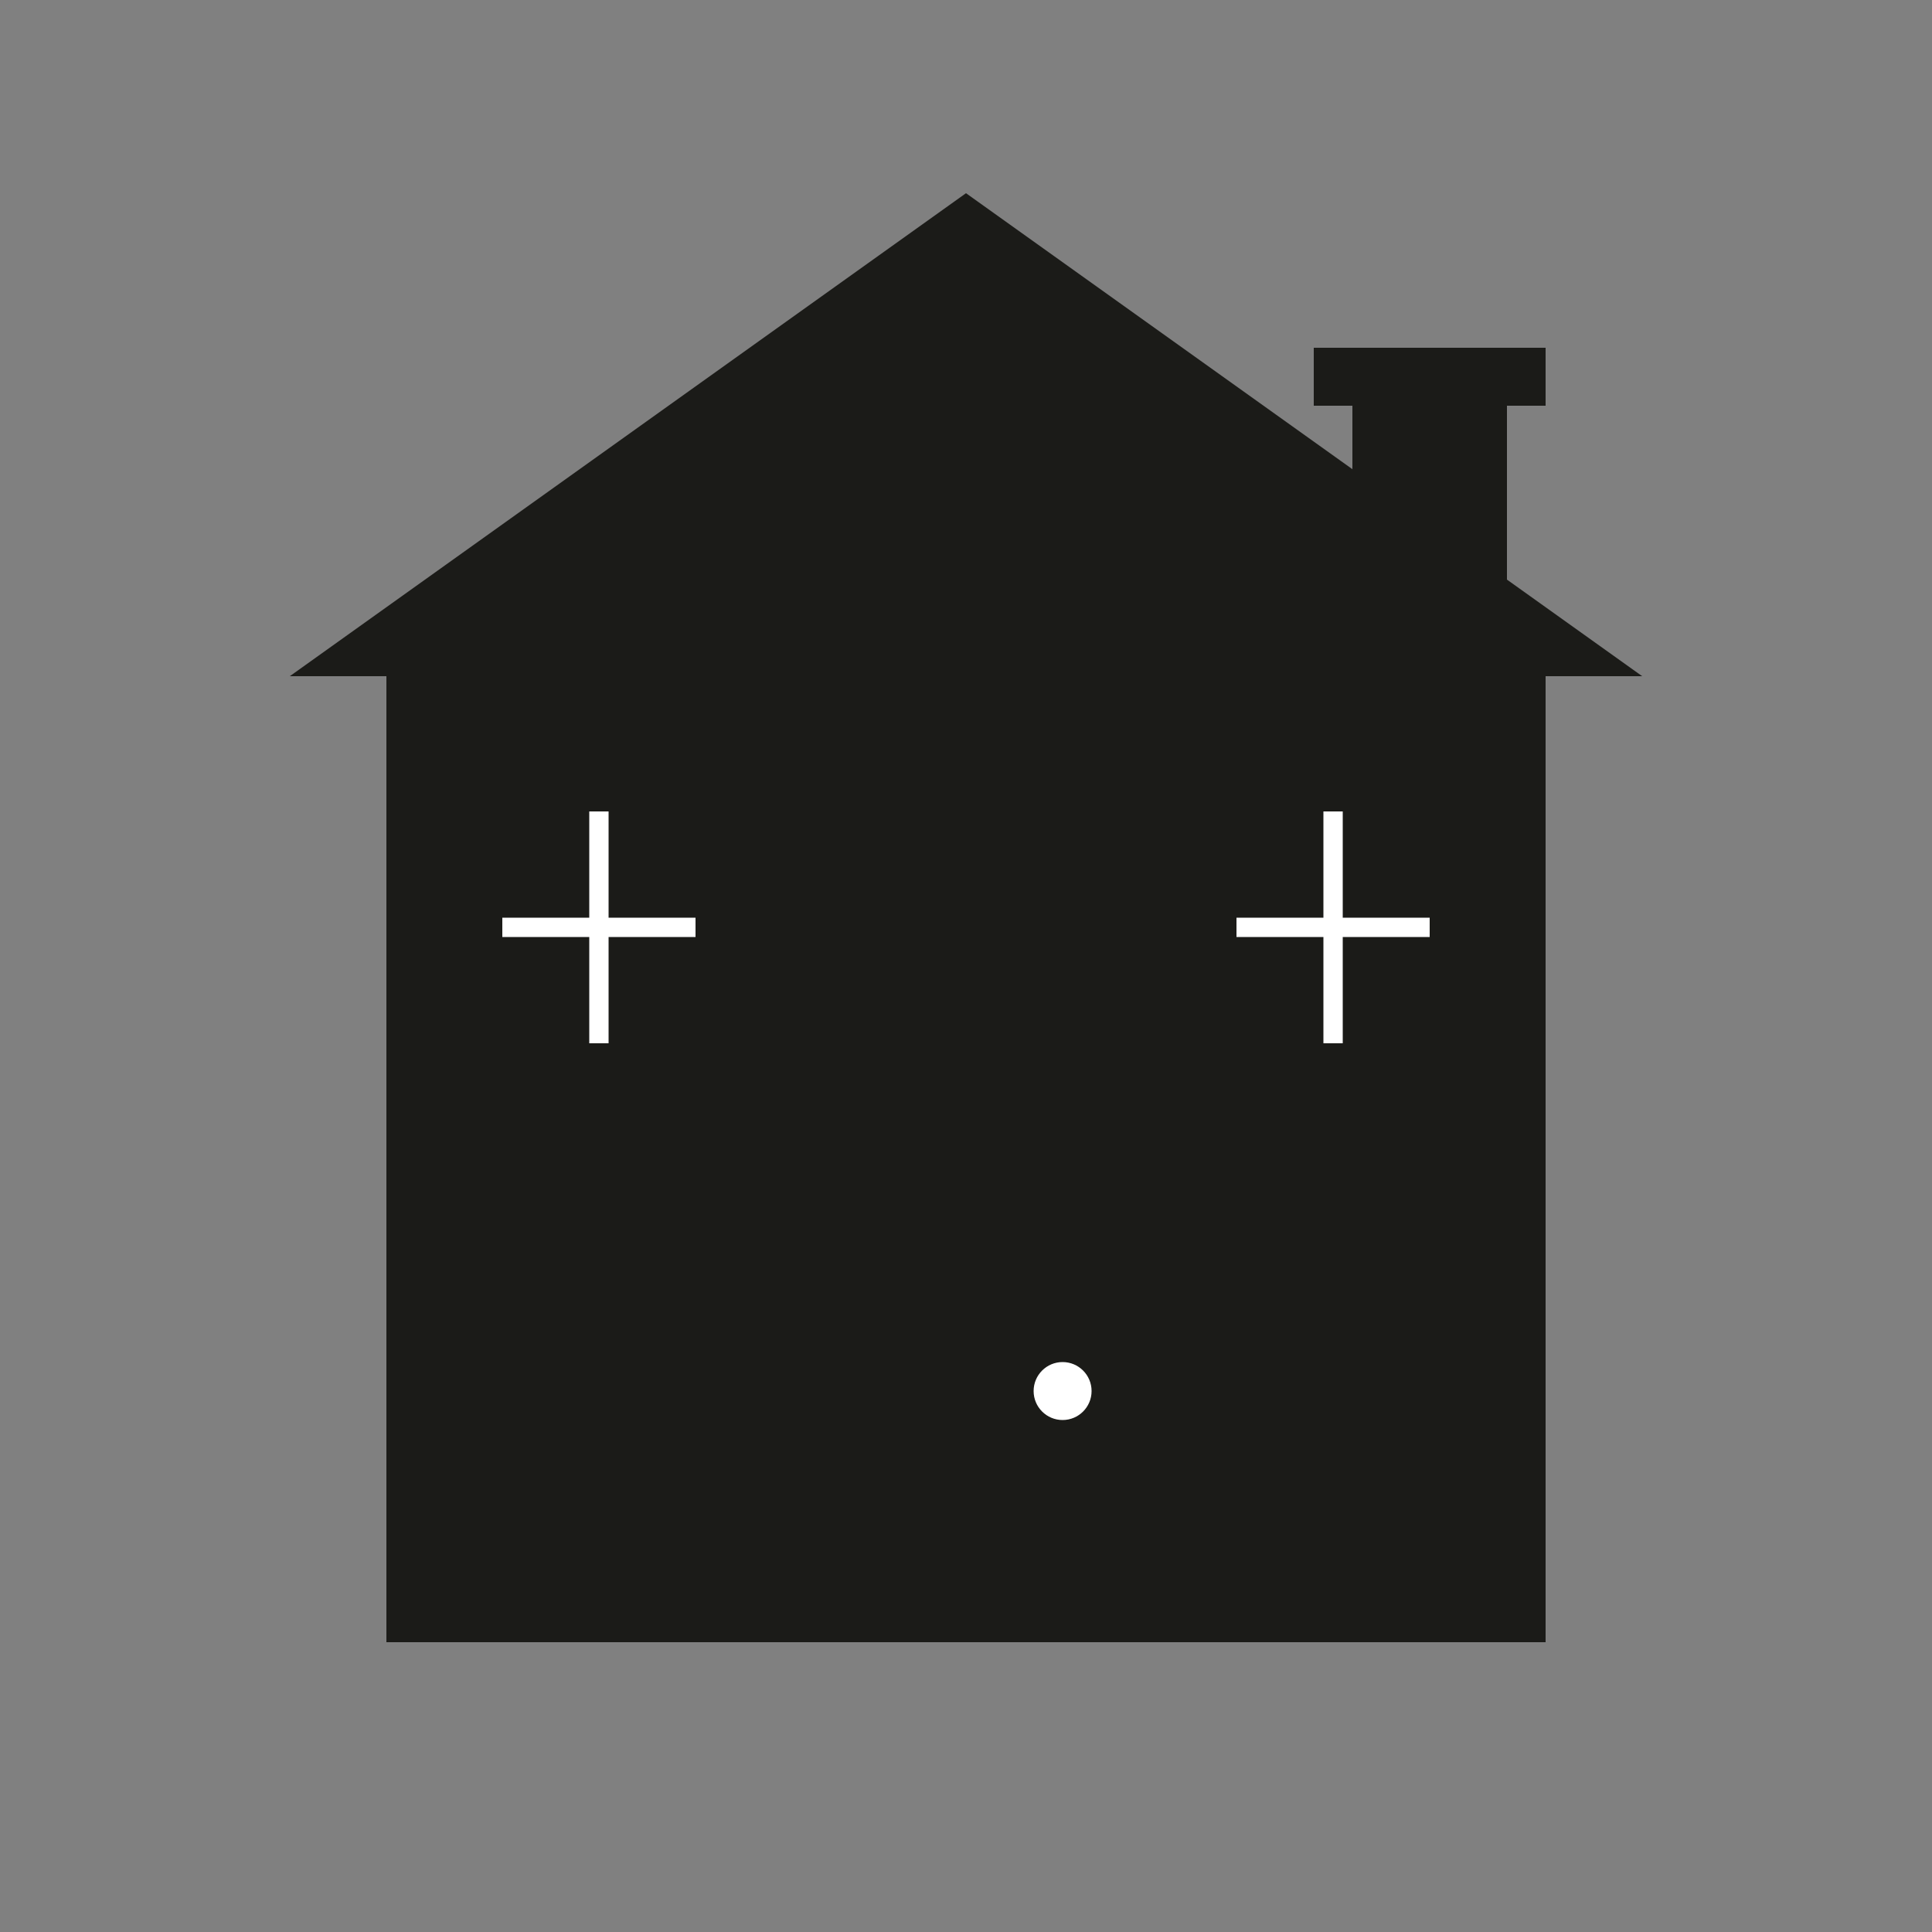 <svg xmlns="http://www.w3.org/2000/svg" viewBox="0 0 100 100" fill="none">
    <rect x="0" y="0" width="100" height="100" fill="#808080" stroke="none"/>
    {{-- Gebäude Hauptteil --}}
    <rect x="20" y="35" width="60" height="50" fill="#1b1b18"/>
    
    {{-- Dach --}}
    <path d="M15 35 L50 10 L85 35 Z" fill="#1b1b18"/>
    
    {{-- Tür --}}
    <rect x="42" y="60" width="16" height="25" fill="#1b1b18"/>
    <circle cx="55" cy="72" r="1.5" fill="white"/>
    
    {{-- Fenster links --}}
    <rect x="26" y="42" width="10" height="12" fill="#1b1b18"/>
    <line x1="31" y1="42" x2="31" y2="54" stroke="white" stroke-width="1"/>
    <line x1="26" y1="48" x2="36" y2="48" stroke="white" stroke-width="1"/>
    
    {{-- Fenster rechts --}}
    <rect x="64" y="42" width="10" height="12" fill="#1b1b18"/>
    <line x1="69" y1="42" x2="69" y2="54" stroke="white" stroke-width="1"/>
    <line x1="64" y1="48" x2="74" y2="48" stroke="white" stroke-width="1"/>
    
    {{-- Kamin --}}
    <rect x="70" y="20" width="8" height="15" fill="#1b1b18"/>
    <rect x="68" y="18" width="12" height="3" fill="#1b1b18"/>
</svg>
